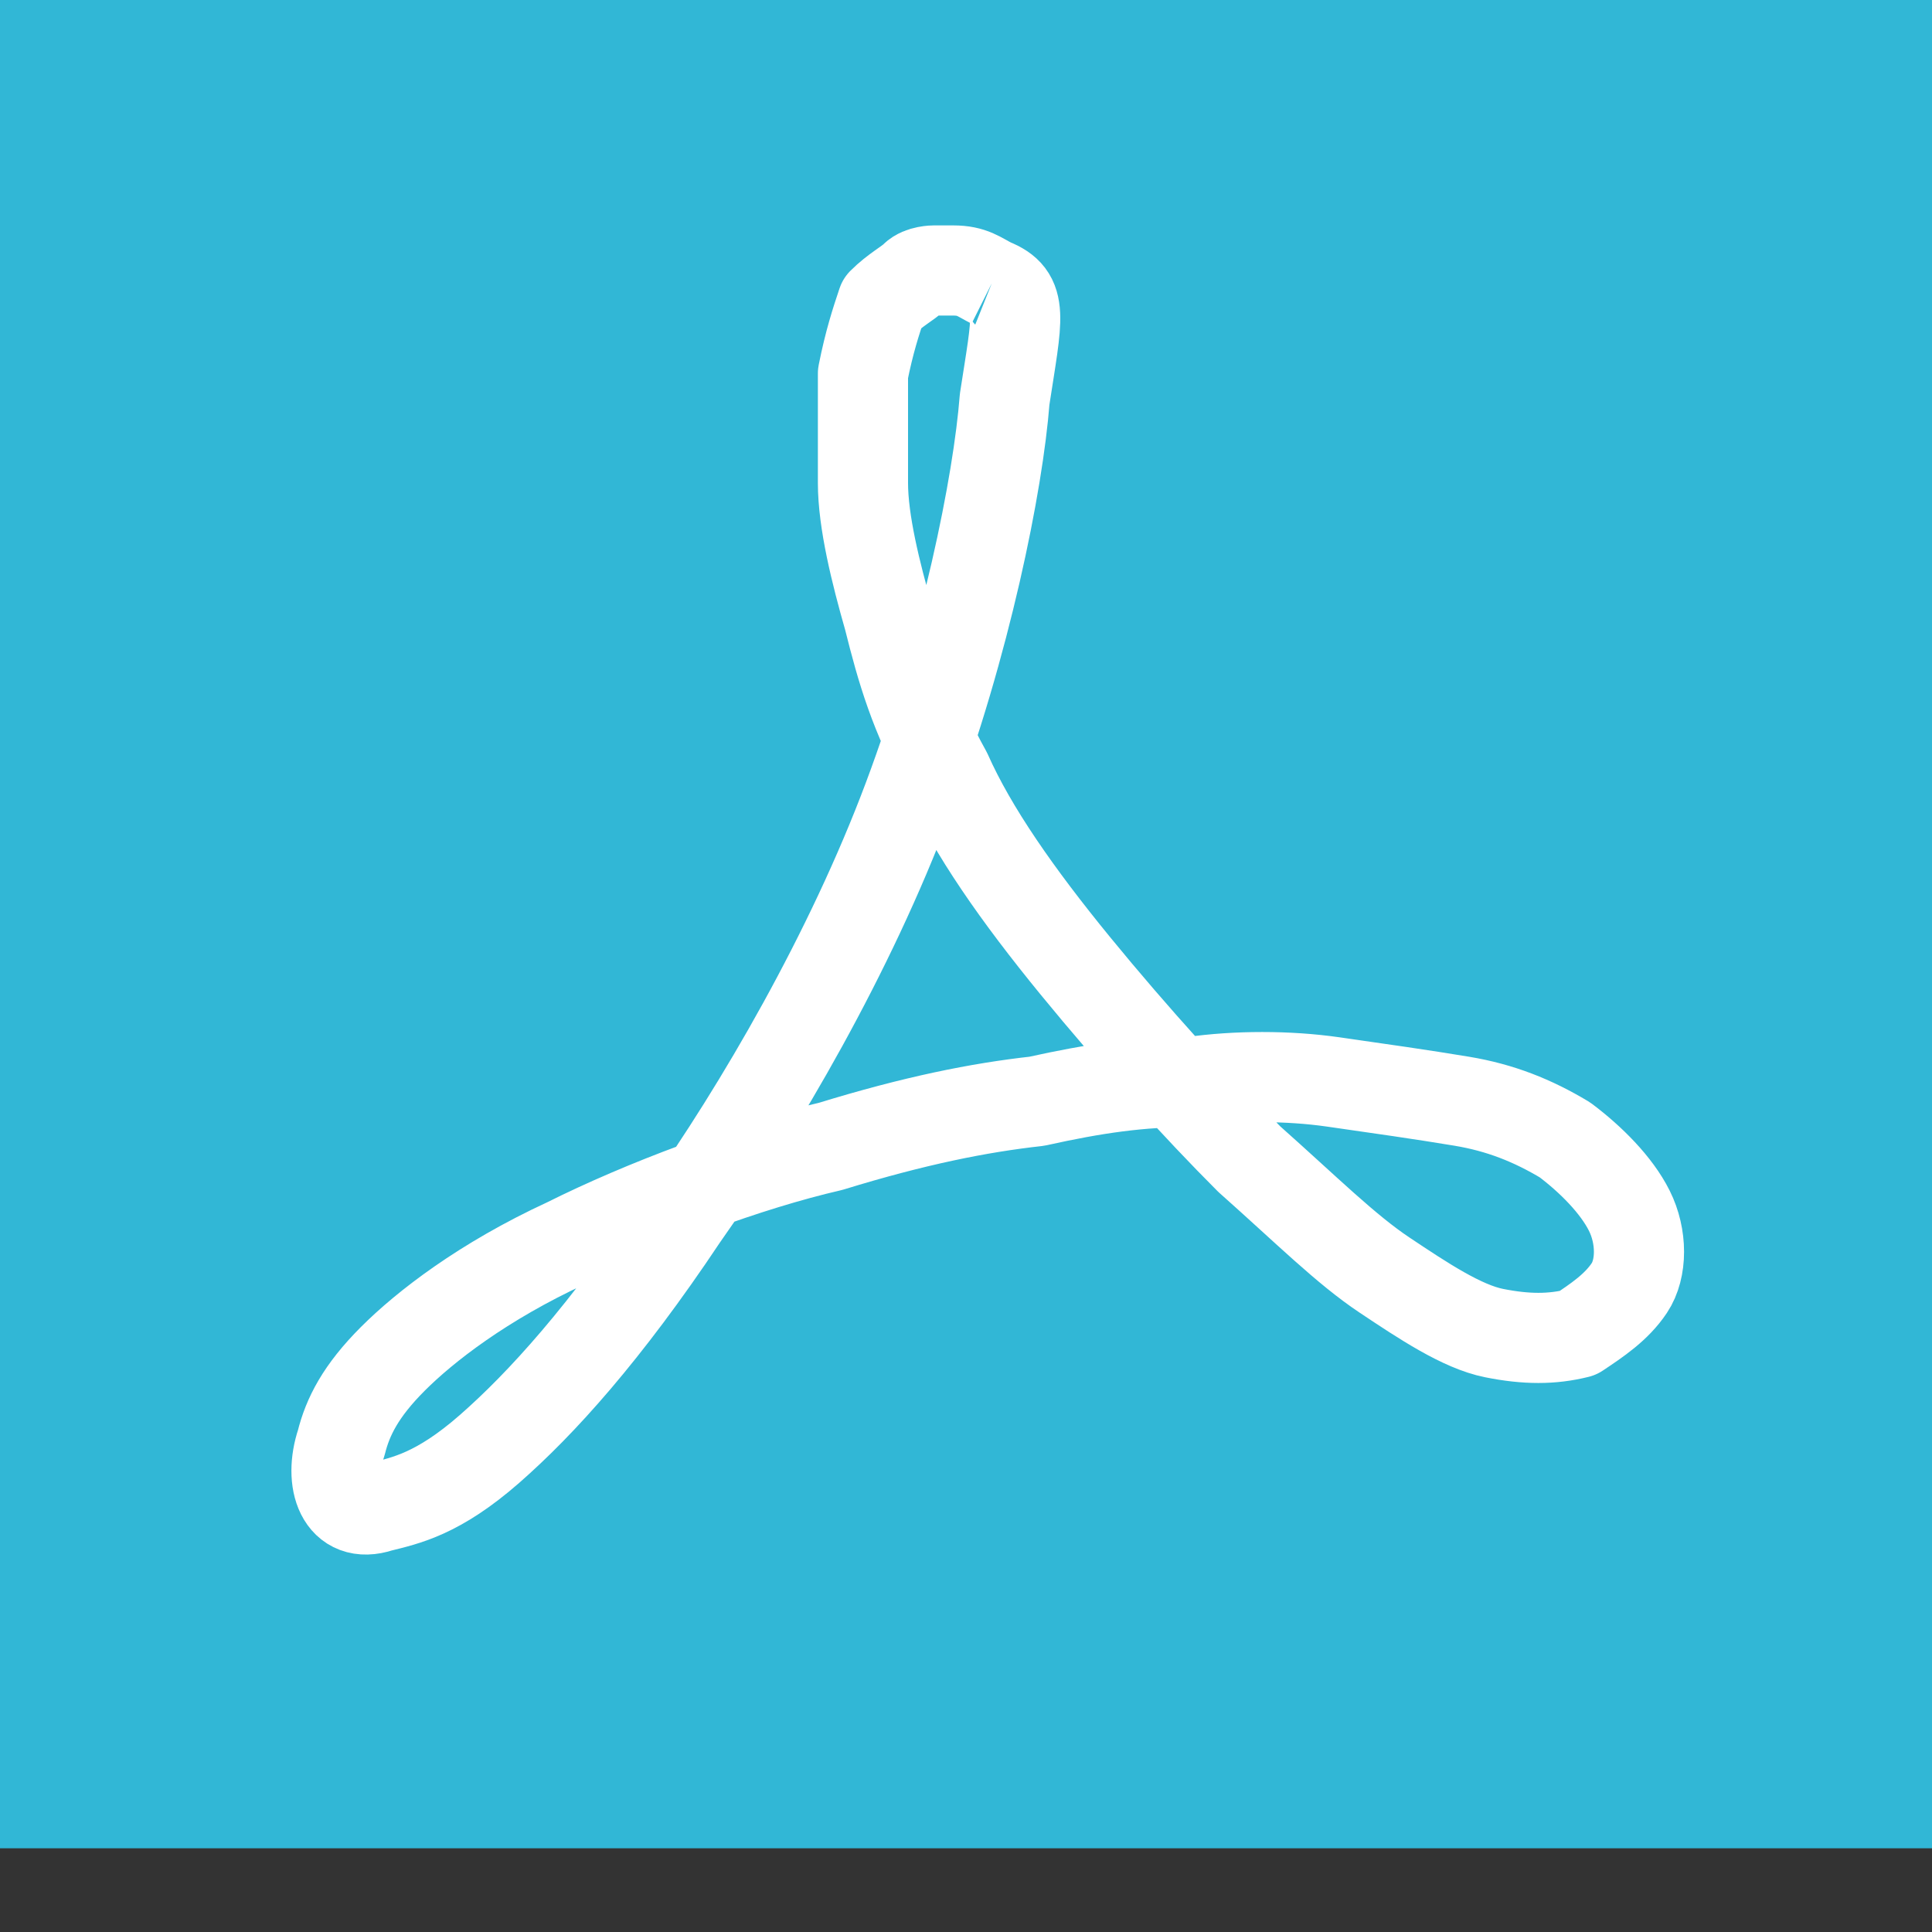 <?xml version="1.0" encoding="UTF-8" standalone="no"?>
<!-- Generator: Adobe Illustrator 21.1.0, SVG Export Plug-In . SVG Version: 6.00 Build 0)  -->

<svg
   xmlns:dc="http://purl.org/dc/elements/1.1/"
   xmlns:cc="http://creativecommons.org/ns#"
   xmlns:rdf="http://www.w3.org/1999/02/22-rdf-syntax-ns#"
   xmlns:svg="http://www.w3.org/2000/svg"
   xmlns="http://www.w3.org/2000/svg"
   xmlns:sodipodi="http://sodipodi.sourceforge.net/DTD/sodipodi-0.dtd"
   xmlns:inkscape="http://www.inkscape.org/namespaces/inkscape"
   version="1.1"
   id="Layer_1"
   x="0px"
   y="0px"
   viewBox="0 0 30 30"
   style="enable-background:new 0 0 30 30;"
   xml:space="preserve"
   sodipodi:docname="pdf.svg"
   inkscape:version="0.92.1 r15371"><rect x="0" y="0" width="30" height="30" fill="#333333" stroke="none"/><defs
     id="defs11" /><sodipodi:namedview
     pagecolor="#ffffff"
     bordercolor="#666666"
     borderopacity="1"
     objecttolerance="10"
     gridtolerance="10"
     guidetolerance="10"
     inkscape:pageopacity="0"
     inkscape:pageshadow="2"
     inkscape:window-width="982"
     inkscape:window-height="480"
     id="namedview9"
     showgrid="false"
     inkscape:zoom="7.8666667"
     inkscape:cx="15"
     inkscape:cy="15"
     inkscape:window-x="374"
     inkscape:window-y="72"
     inkscape:window-maximized="0"
     inkscape:current-layer="Layer_1" /><style
     type="text/css"
     id="style2">
	.st0{fill:#CC0000;}
	.st1{fill:none;stroke:#FFFFFF;stroke-width:1.4;stroke-linejoin:round;stroke-miterlimit:10;}
</style><polyline
     class="st0"
     points="30,28.7 0,28.7 0,0 30,0 30,28.7 "
     id="polyline4"
     style="fill:#31b7d6" /><path
     class="st1"
     d="M15.4,4.4c0.5,0.2,0.4,0.5,0.2,1.8c-0.1,1.3-0.6,3.8-1.5,6.2c-0.9,2.4-2.3,4.8-3.5,6.5c-1.2,1.8-2.2,2.9-3,3.6  c-0.8,0.7-1.3,0.8-1.7,0.9c-0.3,0.1-0.5,0-0.6-0.2c-0.1-0.2-0.1-0.5,0-0.8c0.1-0.4,0.3-0.8,0.8-1.3c0.5-0.5,1.4-1.2,2.7-1.8  c1.2-0.6,2.8-1.2,4.1-1.5c1.3-0.4,2.3-0.6,3.2-0.7c0.9-0.2,1.6-0.3,2.4-0.3c0.7-0.1,1.5-0.1,2.2,0c0.7,0.1,1.4,0.2,2,0.3  c0.6,0.1,1.1,0.3,1.6,0.6c0.4,0.3,0.8,0.7,1,1.1c0.2,0.4,0.2,0.9,0,1.2c-0.2,0.3-0.5,0.5-0.8,0.7c-0.4,0.1-0.8,0.1-1.3,0  c-0.5-0.1-1.1-0.5-1.7-0.9c-0.6-0.4-1.2-1-2.1-1.8c-0.8-0.8-1.8-1.9-2.7-3s-1.6-2.1-2-3c-0.5-0.9-0.7-1.6-0.9-2.4  c-0.2-0.7-0.4-1.5-0.4-2.1s0-1.2,0-1.7c0.1-0.5,0.2-0.8,0.3-1.1c0.2-0.2,0.4-0.3,0.5-0.4s0.3-0.1,0.3-0.1s0.2,0,0.3,0  C15.1,4.2,15.2,4.3,15.4,4.4"
     id="path6" /></svg>